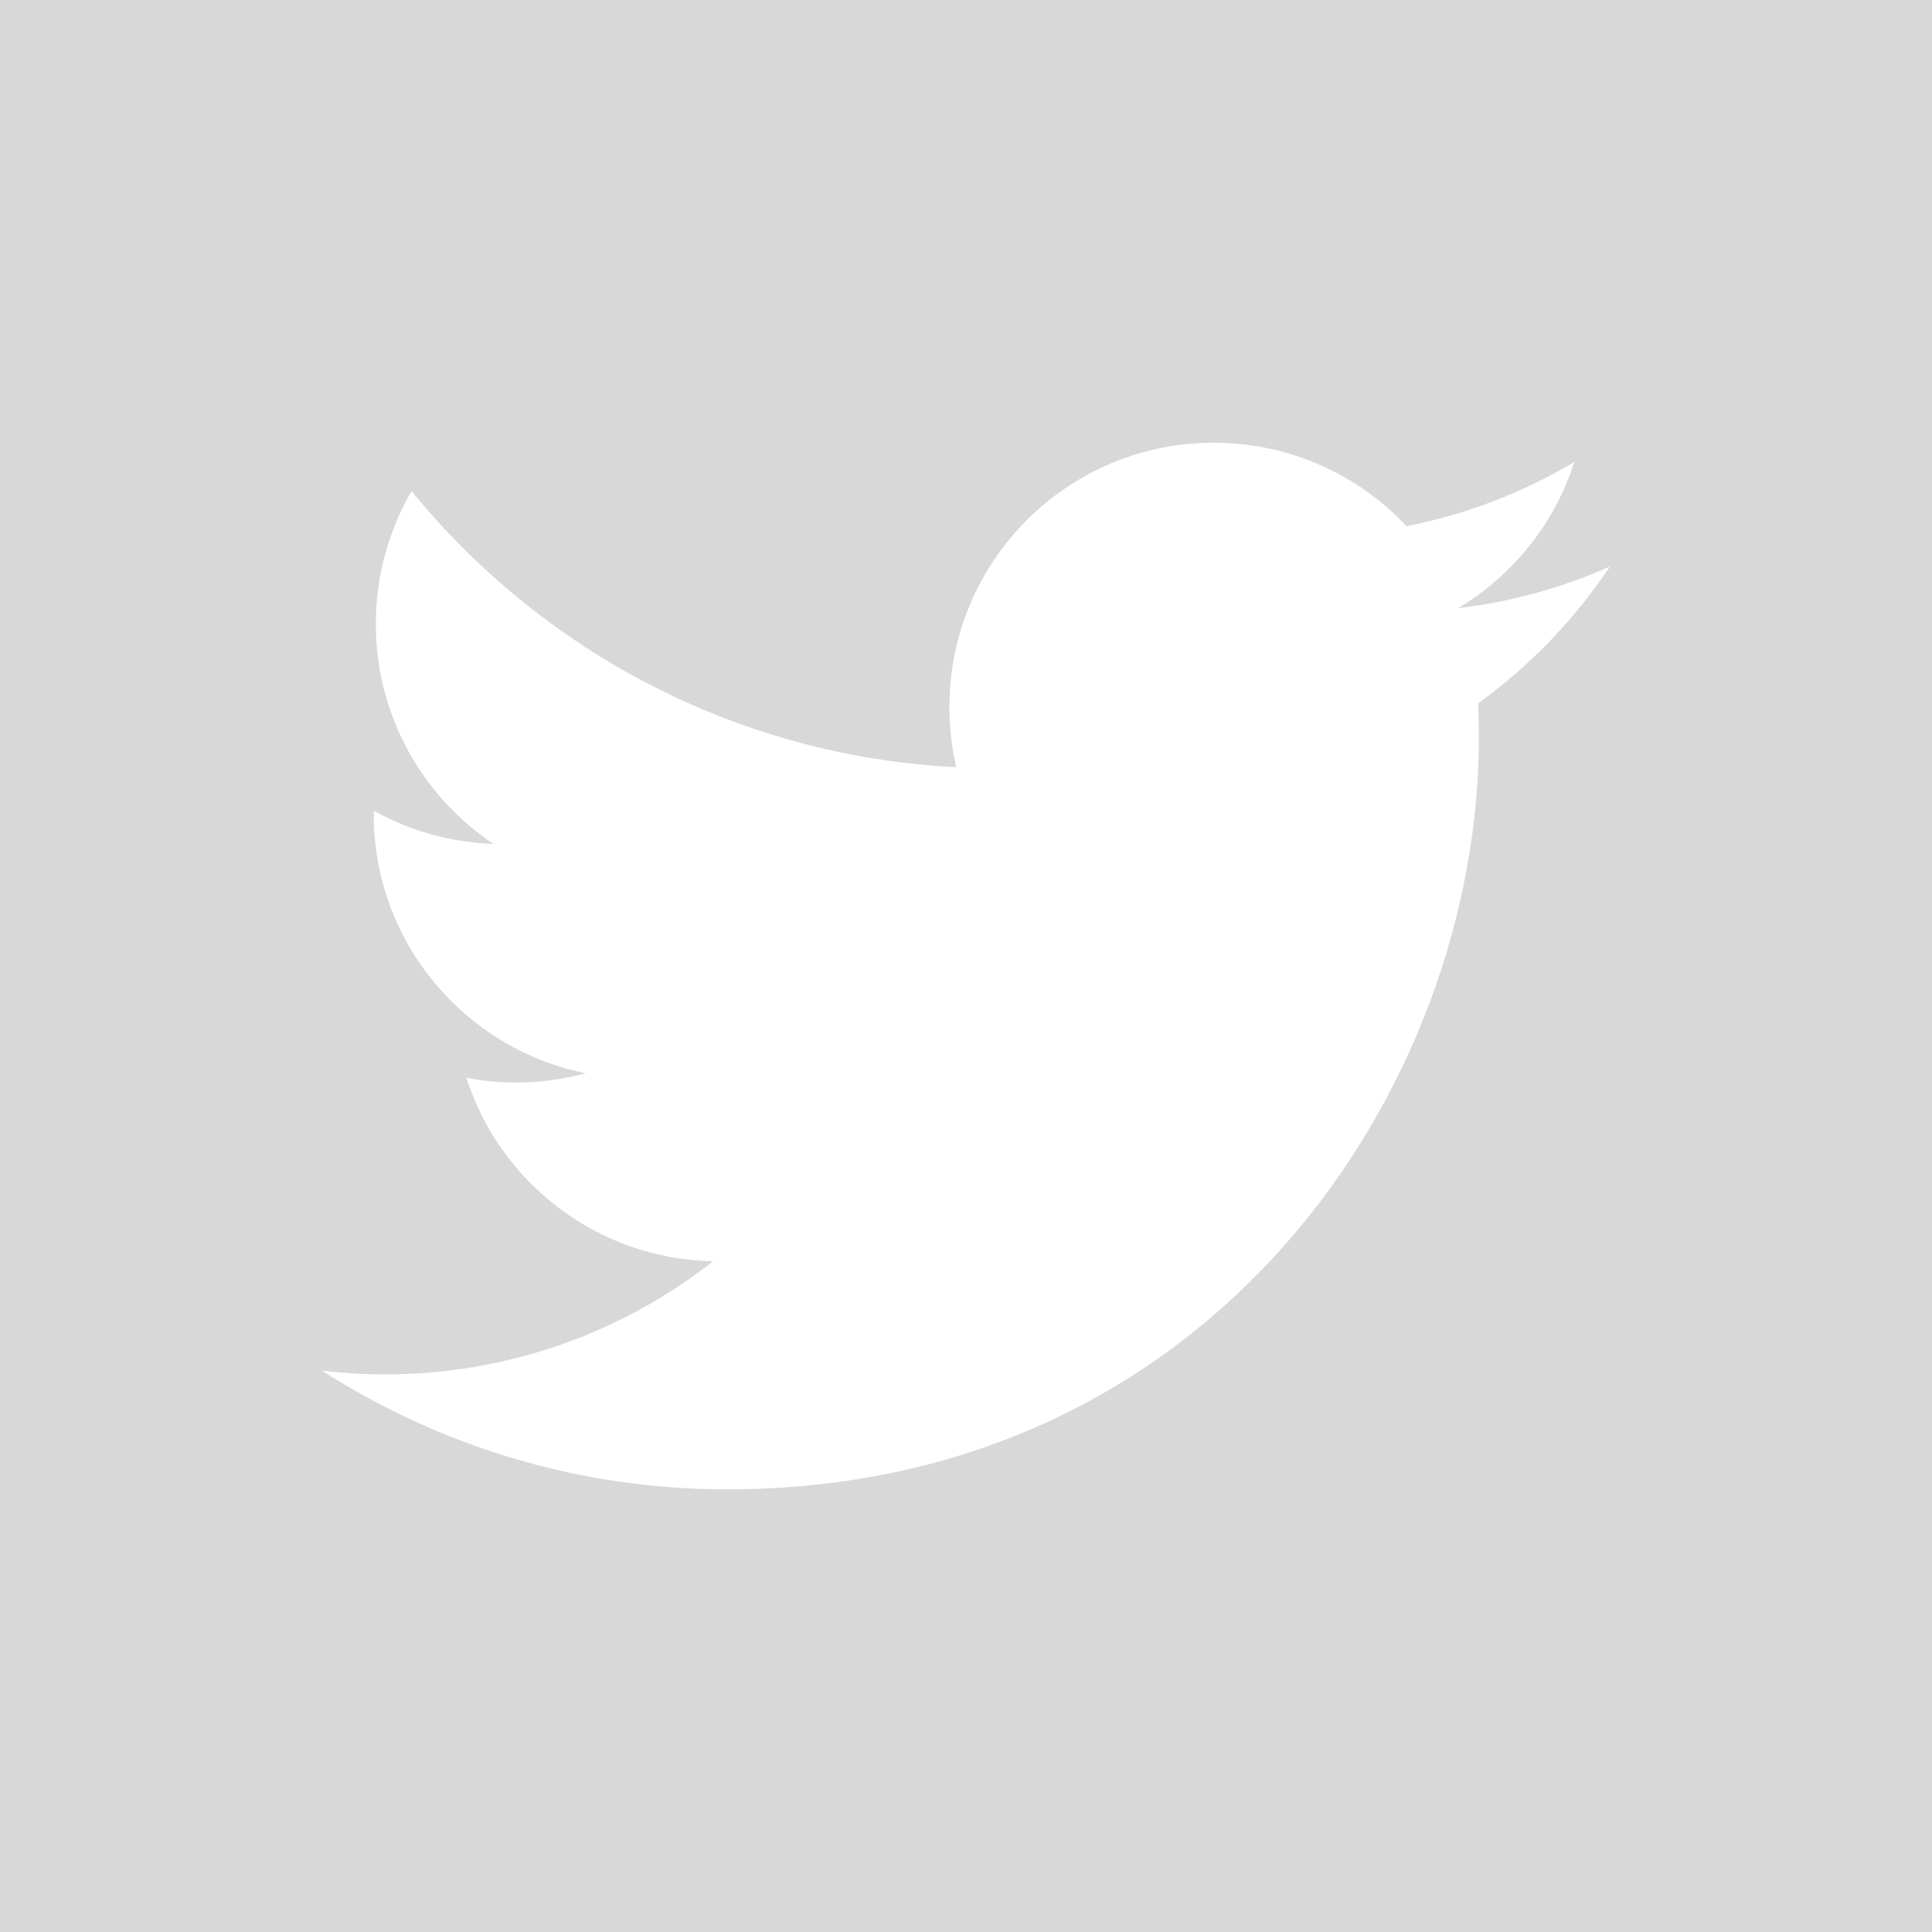 <?xml version="1.0" encoding="utf-8"?>
<!-- Generator: Adobe Illustrator 17.0.0, SVG Export Plug-In . SVG Version: 6.00 Build 0)  -->
<!DOCTYPE svg PUBLIC "-//W3C//DTD SVG 1.1//EN" "http://www.w3.org/Graphics/SVG/1.1/DTD/svg11.dtd">
<svg version="1.1" id="Calque_1" xmlns="http://www.w3.org/2000/svg" xmlns:xlink="http://www.w3.org/1999/xlink" x="0px" y="0px"
	 width="40px" height="40px" viewBox="0 0 40 40" enable-background="new 0 0 40 40" xml:space="preserve">
<path display="none" fill="#FF3333" d="M0,0v40h23.29V24.478h-5.287v-6.123h5.288v-4.515c0-5.24,3.198-8.094,7.873-8.094
	c2.241,0,4.164,0.166,4.723,0.241v5.476l-3.24,0.002c-2.542,0-3.036,1.208-3.036,2.981v3.909h6.063l-0.789,6.123h-5.274V40H40V0H0z"
	/>
<path fill="#D8D8D8" d="M0,0v40h40V0H0z M30.604,14.561c0.009,0.237,0.015,0.472,0.015,0.709c0,7.23-5.503,15.565-15.565,15.565
	c-3.091,0-5.966-0.906-8.388-2.457c0.428,0.05,0.863,0.077,1.304,0.077c2.565,0,4.924-0.875,6.795-2.342
	c-2.393-0.045-4.414-1.626-5.11-3.8c0.333,0.064,0.677,0.1,1.029,0.1c0.499,0,0.983-0.068,1.441-0.193
	c-2.502-0.503-4.388-2.714-4.388-5.365v-0.069c0.738,0.409,1.581,0.657,2.477,0.685c-1.467-0.98-2.433-2.656-2.433-4.553
	c0-1.003,0.27-1.942,0.74-2.751c2.699,3.311,6.73,5.489,11.276,5.716c-0.093-0.4-0.141-0.817-0.141-1.246
	c0-3.021,2.45-5.471,5.471-5.471c1.573,0,2.996,0.664,3.994,1.728c1.247-0.245,2.417-0.701,3.473-1.328
	c-0.407,1.278-1.276,2.349-2.405,3.026c1.106-0.132,2.161-0.426,3.142-0.862C32.598,12.827,31.671,13.791,30.604,14.561z"/>
<path display="none" fill="#D8D8D8" d="M0,0v40h40V0H0z M20,34.468c-1.425,0-2.799-0.21-4.1-0.593
	c0.549-0.869,1.15-1.985,1.457-3.099c0.177-0.644,1.017-3.977,1.017-3.977c0.502,0.957,1.971,1.803,3.534,1.803
	c4.65,0,7.808-4.239,7.808-9.915c0-4.291-3.637-8.288-9.16-8.288c-6.876,0-10.341,4.929-10.341,9.038
	c0,2.489,0.941,4.702,2.963,5.526c0.331,0.136,0.627,0.006,0.723-0.363c0.067-0.254,0.227-0.893,0.294-1.161
	c0.099-0.363,0.061-0.489-0.207-0.806c-0.582-0.688-0.954-1.577-0.954-2.839c0-3.655,2.734-6.927,7.122-6.927
	c3.884,0,6.019,2.373,6.019,5.543c0,4.173-1.846,7.691-4.588,7.691c-1.511,0-2.644-1.251-2.281-2.786
	c0.433-1.832,1.277-3.811,1.277-5.134c0-1.183-0.636-2.171-1.951-2.171c-1.548,0-2.792,1.602-2.792,3.744
	c0,1.365,0.463,2.288,0.463,2.288s-1.582,6.71-1.861,7.886c-0.258,1.098-0.292,2.31-0.251,3.322C9.094,31.014,5.532,25.924,5.532,20
	c0-7.991,6.479-14.468,14.468-14.468c7.989,0,14.467,6.477,14.467,14.468C34.467,27.991,27.989,34.468,20,34.468z"/>
<g display="none">
	<path display="inline" fill="#D8D8D8" d="M20.025,25.081c2.928,0,5.302-2.301,5.302-5.137c0-2.839-2.374-5.138-5.302-5.138
		c-2.927,0-5.301,2.299-5.301,5.138C14.724,22.78,17.098,25.081,20.025,25.081z"/>
	<path display="inline" fill="#D8D8D8" d="M28.231,20.232c0,4.389-3.674,7.949-8.206,7.949c-4.531,0-8.206-3.56-8.206-7.949
		c0-0.789,0.12-1.547,0.339-2.266H9.736v11.151c0,0.577,0.472,1.047,1.048,1.047h18.382c0.578,0,1.048-0.47,1.048-1.047V17.965
		h-2.323C28.112,18.684,28.231,19.443,28.231,20.232z"/>
	<path display="inline" fill="#D8D8D8" d="M26.032,14.957h2.983c0.654,0,1.188-0.535,1.188-1.189v-2.843
		c0-0.654-0.535-1.19-1.188-1.19h-2.983c-0.655,0-1.189,0.536-1.189,1.19v2.843C24.843,14.422,25.377,14.957,26.032,14.957z"/>
	<path display="inline" fill="#D8D8D8" d="M0,0v40h40V0H0z M33.199,29.811c0,1.863-1.524,3.387-3.388,3.387H10.191
		c-1.864,0-3.389-1.523-3.389-3.387V10.191c0-1.864,1.526-3.388,3.389-3.388h19.621c1.864,0,3.388,1.524,3.388,3.388V29.811z"/>
</g>
<g display="none">
	<path display="inline" fill="#D8D8D8" d="M0,0v40h40V0H0z M34.501,21.096c0,2.347-0.29,4.694-0.29,4.694s-0.283,1.999-1.153,2.879
		c-1.103,1.155-2.339,1.161-2.906,1.229C26.094,30.19,20,30.199,20,30.199s-7.54-0.069-9.861-0.291
		c-0.645-0.121-2.094-0.085-3.198-1.24c-0.87-0.88-1.153-2.879-1.153-2.879s-0.29-2.347-0.29-4.694v-2.2
		c0-2.347,0.29-4.694,0.29-4.694s0.283-1.999,1.153-2.879c1.103-1.155,2.339-1.161,2.906-1.229
		c4.058-0.293,10.146-0.293,10.146-0.293h0.013c0,0,6.088,0,10.146,0.293c0.567,0.068,1.803,0.073,2.906,1.229
		c0.87,0.88,1.153,2.879,1.153,2.879s0.29,2.347,0.29,4.694L34.501,21.096L34.501,21.096z"/>
	<polygon display="inline" fill="#D8D8D8" points="17.006,23.762 24.841,19.702 17.005,15.613 	"/>
</g>
<path display="none" fill="#D8D8D8" d="M0,0V40h40V0H0z M12.488,33.572H6.844v-18.13h5.644V33.572z M9.668,12.963
	c-1.811,0-3.271-1.465-3.271-3.268c0-1.802,1.46-3.267,3.271-3.267c1.804,0,3.267,1.465,3.267,3.267
	C12.935,11.498,11.472,12.963,9.668,12.963z M33.603,33.572H27.97v-8.815c0-2.105-0.041-4.81-2.931-4.81
	c-2.935,0-3.381,2.29-3.381,4.654v8.97h-5.631v-18.13h5.405v2.478h0.077c0.751-1.427,2.592-2.929,5.335-2.929
	c5.705,0,6.76,3.753,6.76,8.636L33.603,33.572L33.603,33.572z"/>
</svg>
